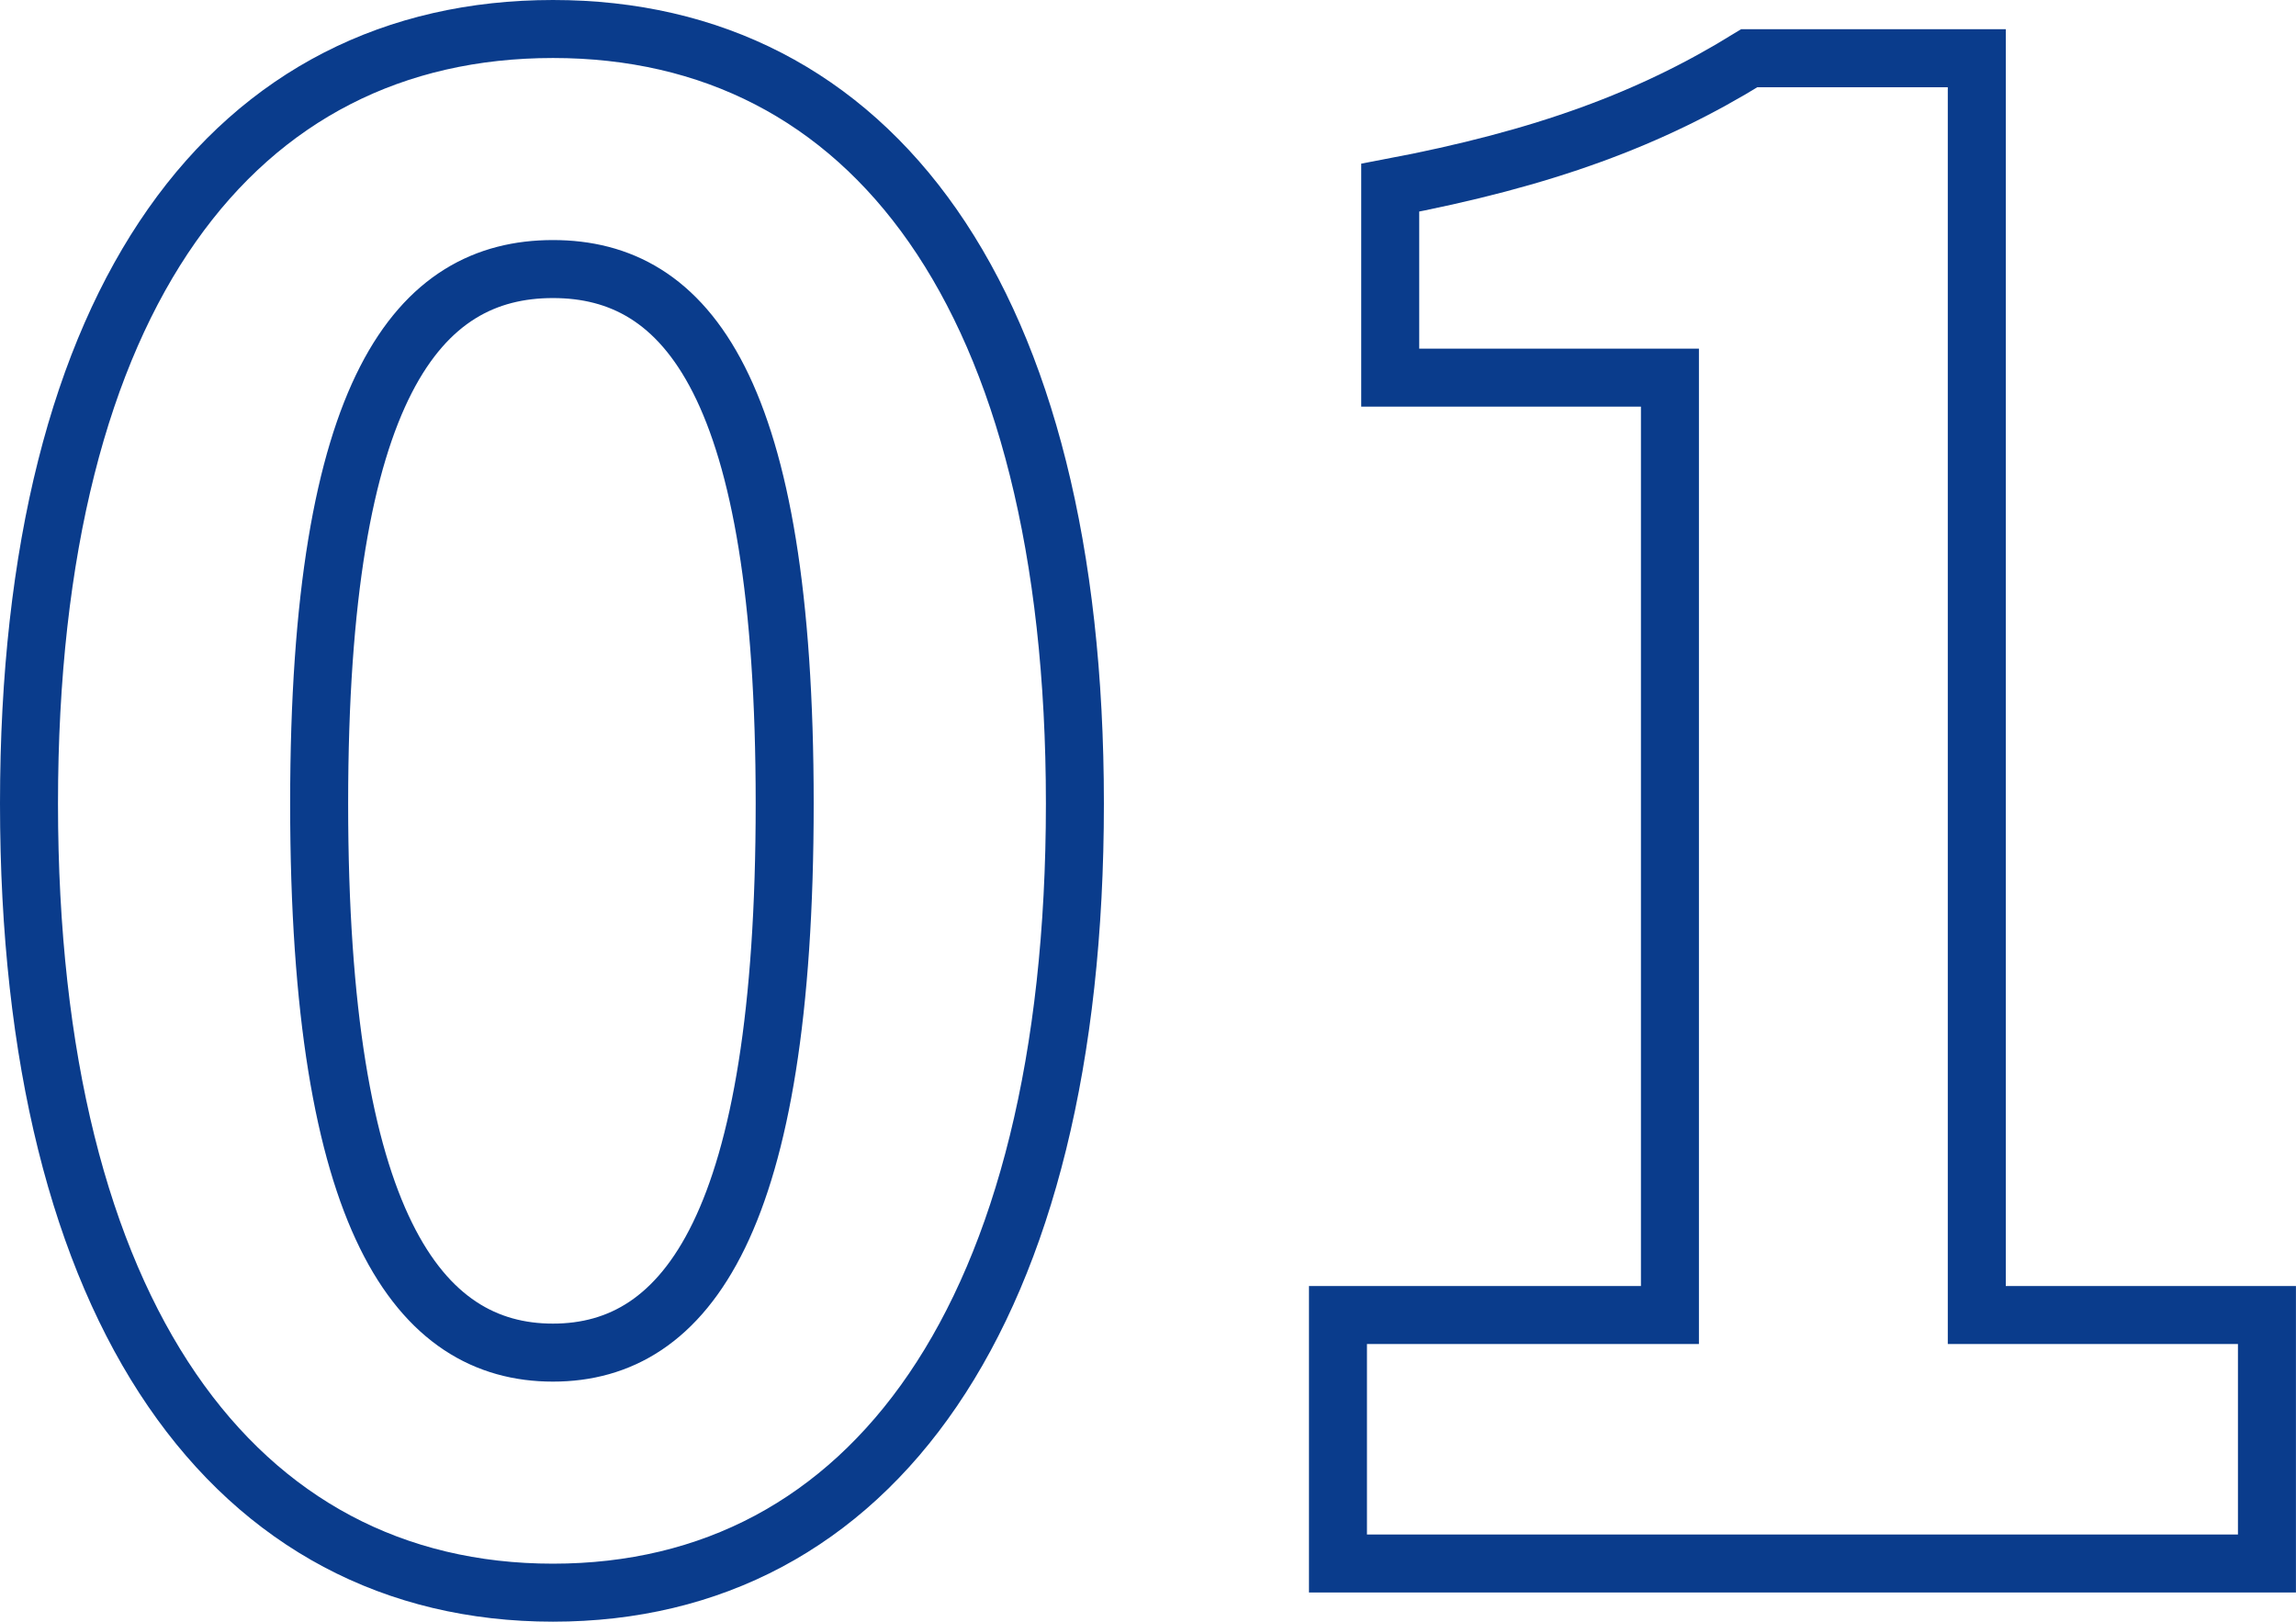 <?xml version="1.0" encoding="UTF-8"?><svg id="_レイヤー_2" xmlns="http://www.w3.org/2000/svg" viewBox="0 0 39.589 27.961"><defs><style>.cls-1{fill:none;stroke:#0a3c8c;stroke-miterlimit:10;}</style></defs><g id="_レイヤー_1-2"><path class="cls-1" d="M.5,13.854C.5,5.071,4.063.5,9.535.5s8.999,4.607,8.999,13.354c0,8.819-3.528,13.606-8.999,13.606S.5,22.673.5,13.854ZM13.53,13.854c0-7.199-1.692-9.215-3.996-9.215s-4.031,2.016-4.031,9.215c0,7.235,1.728,9.467,4.031,9.467s3.996-2.231,3.996-9.467Z"/><path class="cls-1" d="M23.071,22.673h5.723V6.511h-4.823v-3.275c2.664-.504,4.5-1.188,6.191-2.232h3.923v21.669h5.003v4.284h-16.018v-4.284Z"/></g></svg>